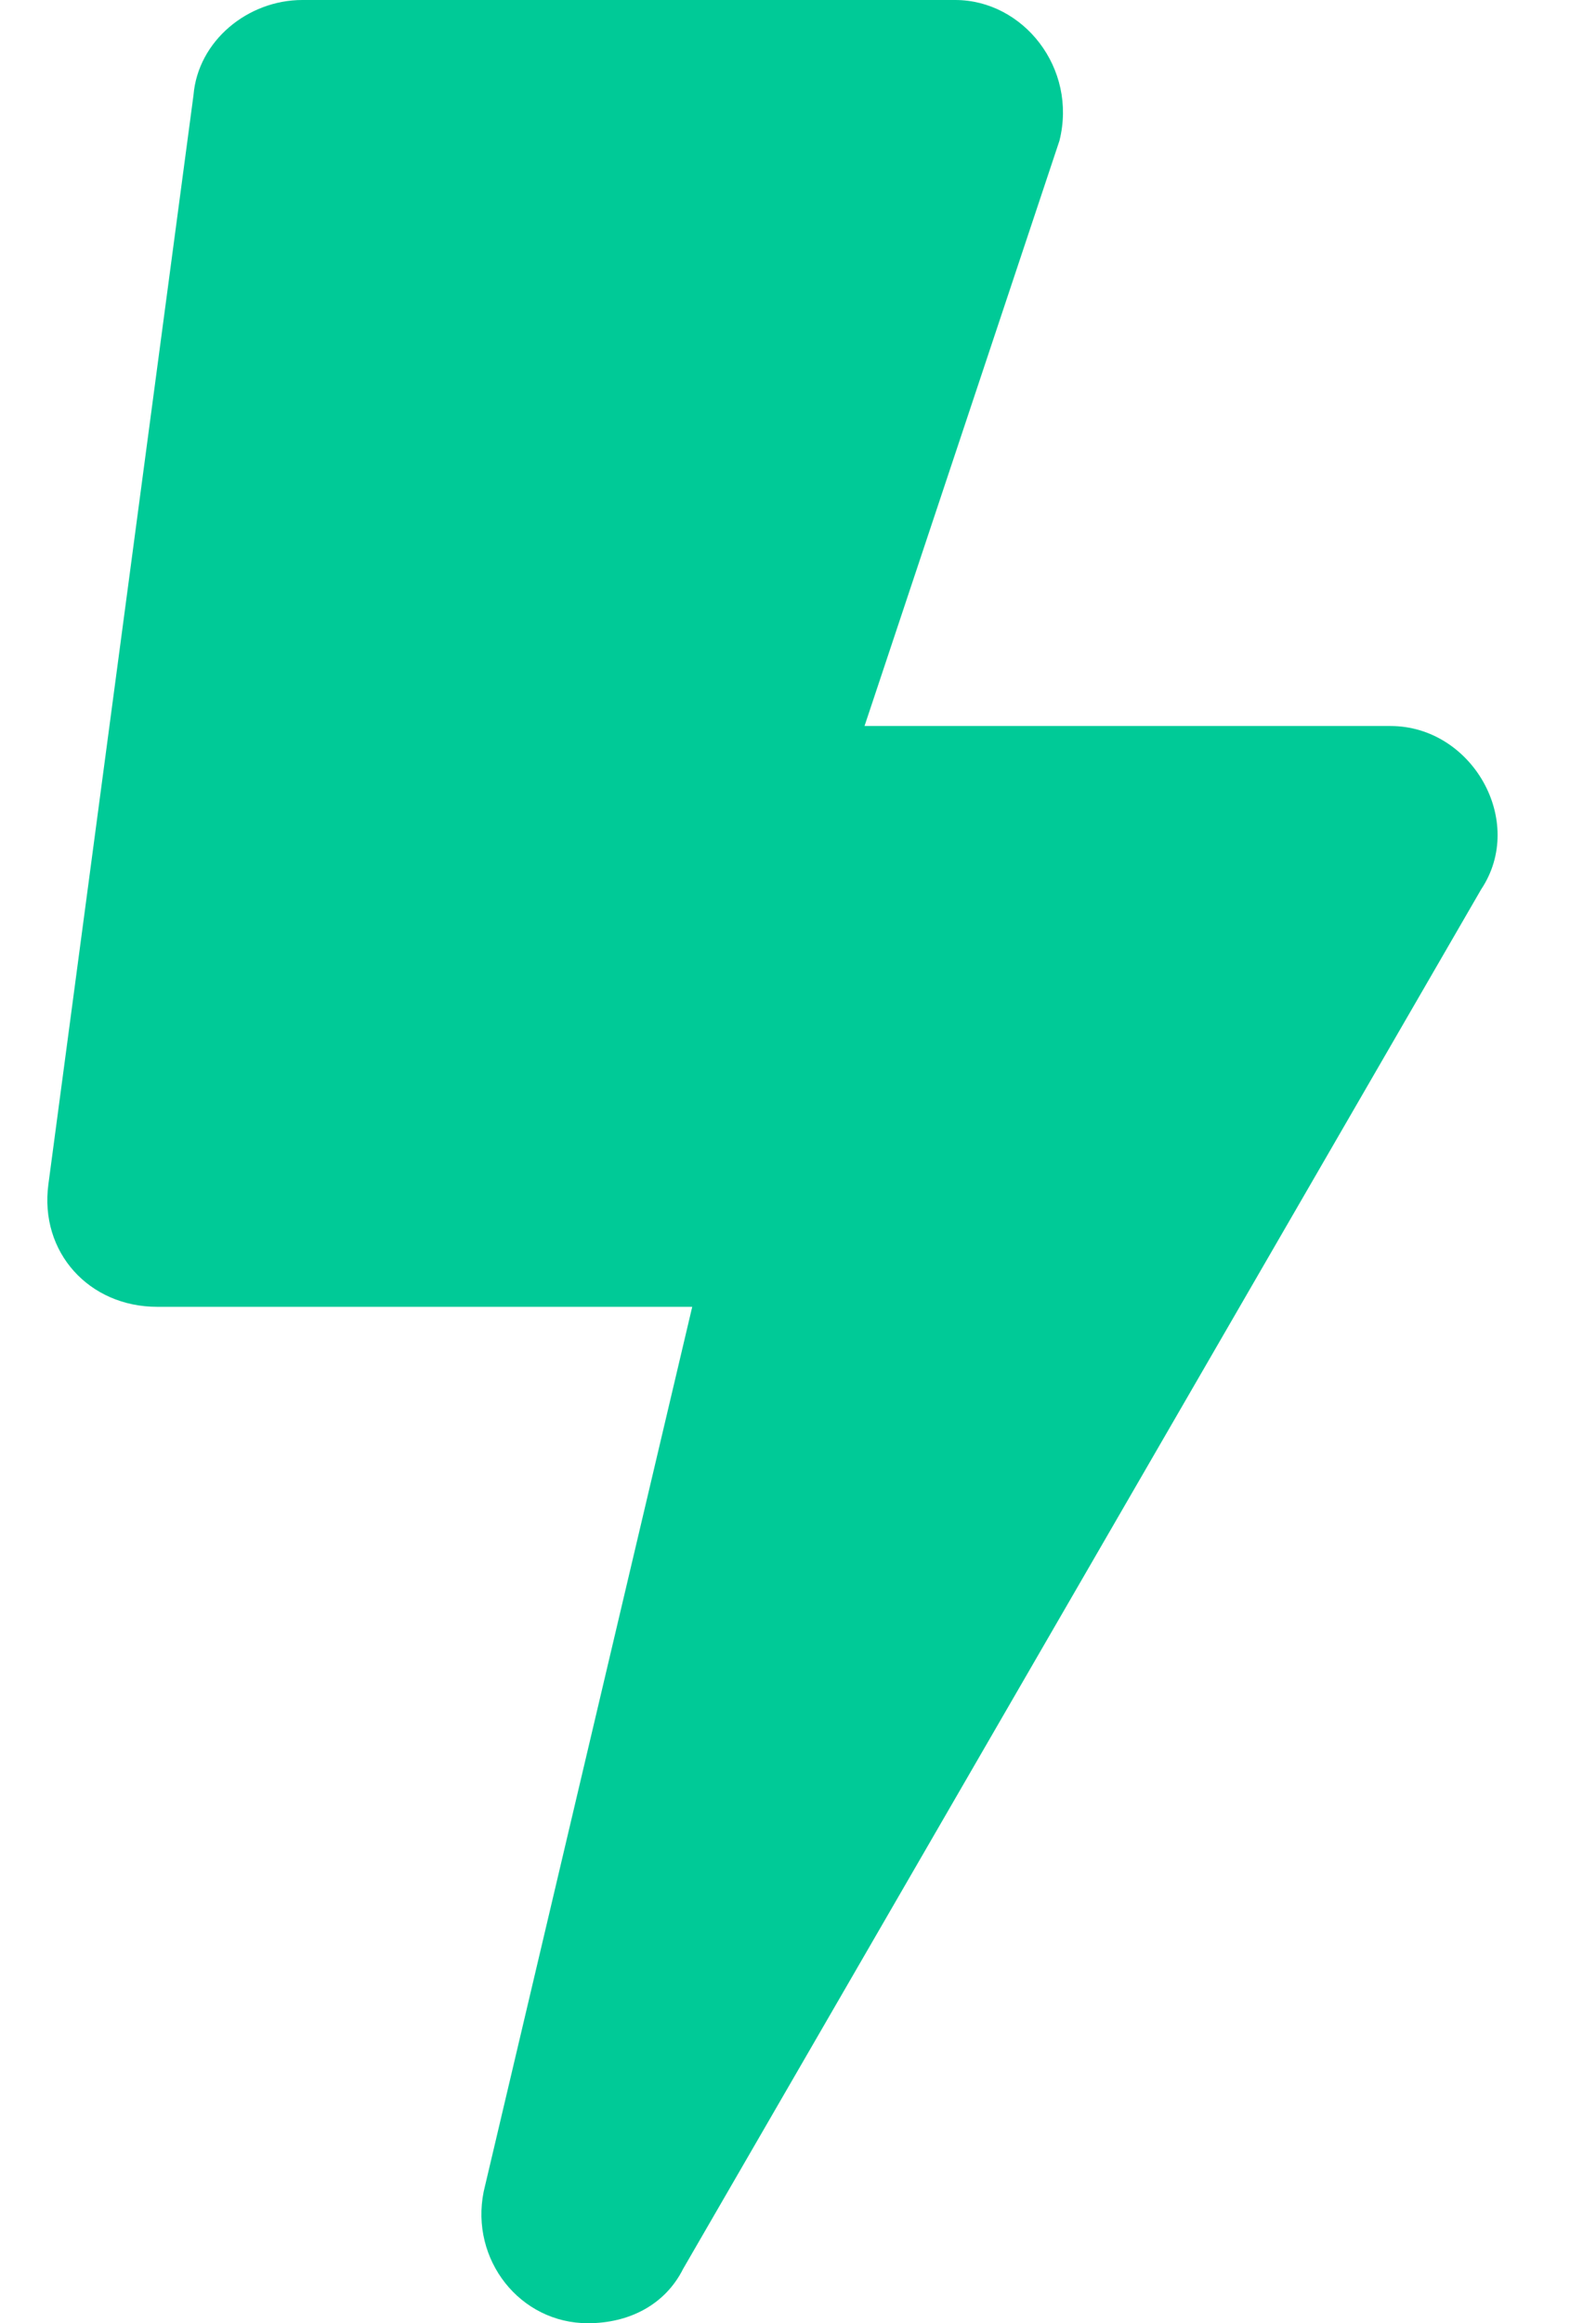 <svg width="22" height="32" viewBox="0 0 22 32" fill="none" xmlns="http://www.w3.org/2000/svg">
<path d="M19.167 10C20.292 10 21.042 11.312 20.417 12.25L9.417 31.25C9.167 31.75 8.667 32 8.104 32C7.167 32 6.479 31.125 6.667 30.188L9.542 18H2.167C1.229 18 0.542 17.25 0.667 16.312L2.667 1.312C2.729 0.562 3.417 0 4.167 0H13.167C14.104 0 14.854 0.938 14.604 1.938L11.917 10H19.167Z" fill="#00CA97"/>
</svg>
